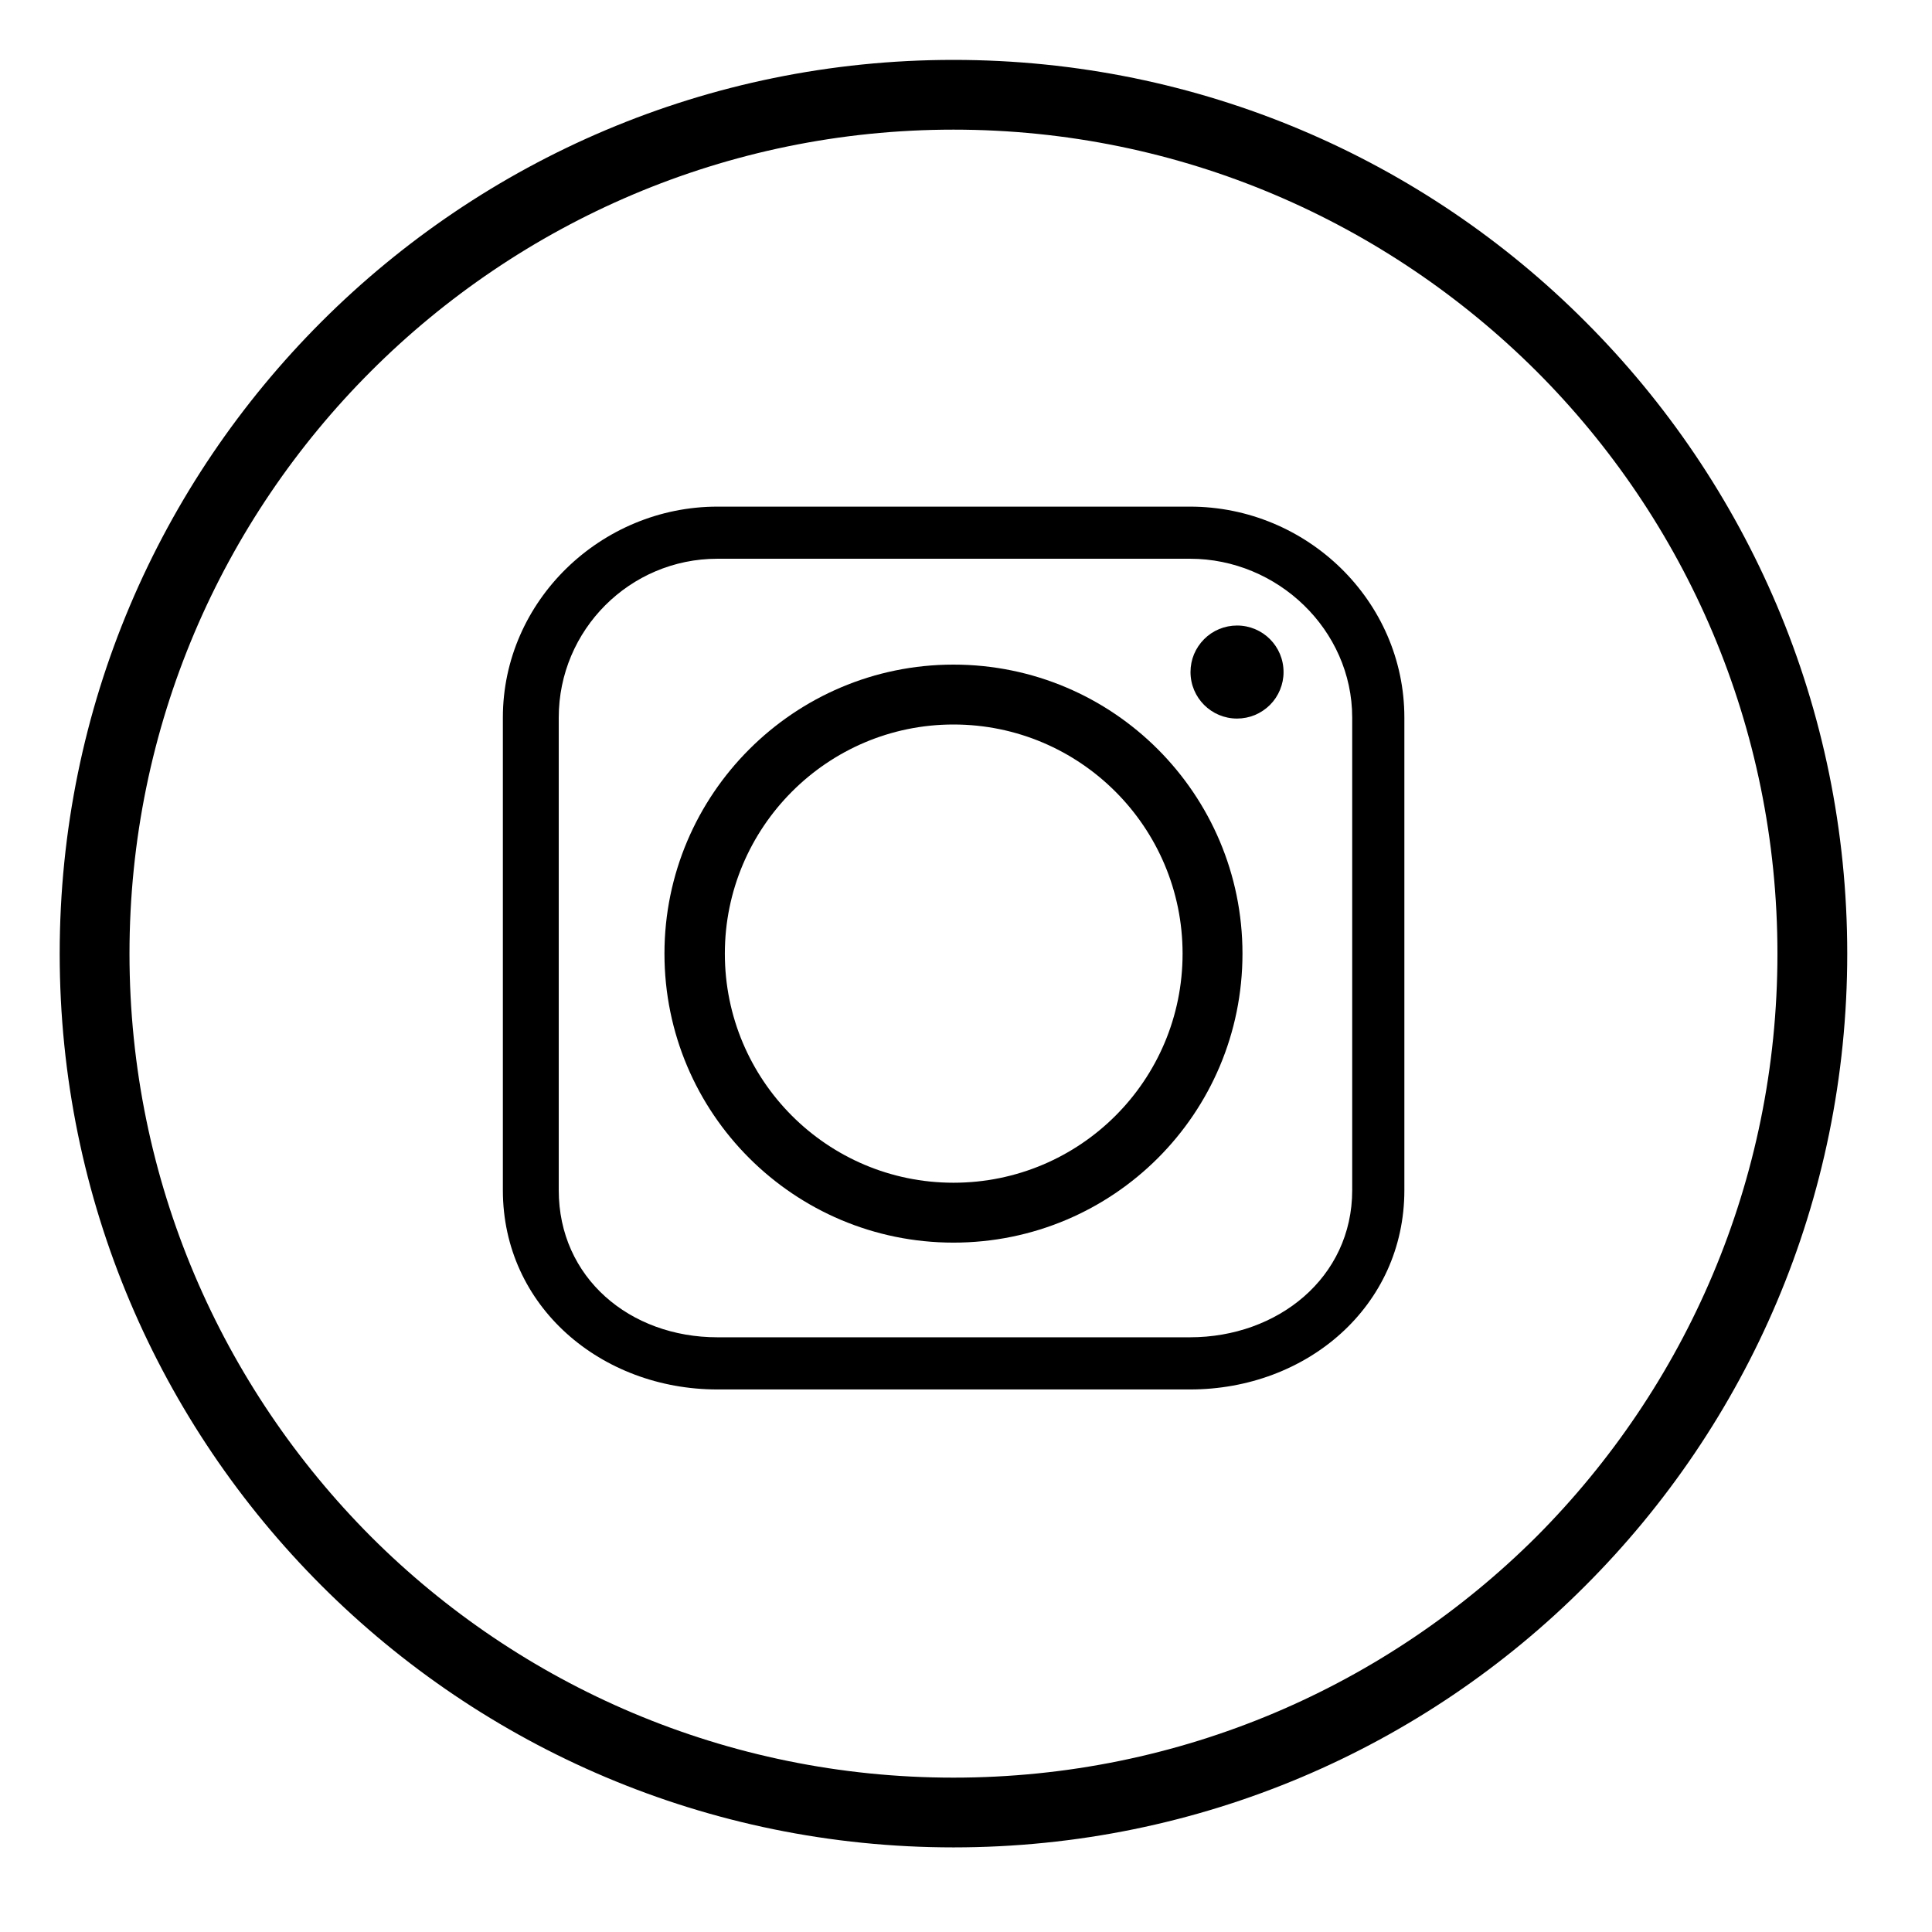 <svg width="39" height="39" viewBox="0 0 39 39" fill="none" xmlns="http://www.w3.org/2000/svg">
<path d="M32.004 6.494C28.747 3.227 24.232 1.209 19.247 1.209C14.272 1.209 9.757 3.227 6.49 6.494C3.223 9.76 1.205 14.266 1.205 19.251C1.205 24.235 3.223 28.741 6.49 32.008C9.757 35.275 14.272 37.292 19.247 37.292C24.232 37.292 28.747 35.275 32.004 32.008C35.271 28.741 37.289 24.235 37.289 19.251C37.289 14.266 35.271 9.761 32.004 6.494ZM31.015 31.019C27.998 34.026 23.843 35.884 19.247 35.884C14.662 35.884 10.496 34.026 7.489 31.019C4.482 28.002 2.614 23.846 2.614 19.251C2.614 14.655 4.482 10.499 7.489 7.493C10.496 4.486 14.662 2.617 19.247 2.617C23.843 2.617 27.998 4.486 31.015 7.493C34.022 10.499 35.88 14.655 35.88 19.251C35.88 23.846 34.022 28.002 31.015 31.019Z" fill="black"/>
<path d="M19.247 13.416C16.03 13.416 13.413 16.033 13.413 19.25C13.413 22.477 16.03 25.084 19.247 25.084C22.474 25.084 25.081 22.477 25.081 19.25C25.081 16.033 22.474 13.416 19.247 13.416ZM19.247 23.875C16.7 23.875 14.632 21.807 14.632 19.25C14.632 16.703 16.7 14.625 19.247 14.625C21.805 14.625 23.872 16.703 23.872 19.25C23.872 21.807 21.805 23.875 19.247 23.875Z" fill="black"/>
<path d="M24.022 10.227H14.482C12.135 10.227 10.151 12.127 10.151 14.485V24.026C10.151 26.372 12.135 28.048 14.482 28.048H24.022C26.38 28.048 28.349 26.372 28.349 24.026V14.485C28.349 12.127 26.38 10.227 24.022 10.227ZM27.296 24.026C27.296 25.793 25.791 26.995 24.022 26.995H14.482C12.714 26.995 11.279 25.793 11.279 24.026V14.485C11.279 12.716 12.714 11.279 14.482 11.279H24.022C25.791 11.279 27.296 12.716 27.296 14.485V24.026Z" fill="black"/>
<path d="M24.971 12.627C24.848 12.627 24.726 12.651 24.612 12.698C24.498 12.745 24.394 12.814 24.307 12.902C24.22 12.989 24.151 13.092 24.103 13.206C24.056 13.32 24.032 13.442 24.032 13.566C24.032 14.085 24.452 14.505 24.971 14.505C25.095 14.505 25.217 14.481 25.331 14.434C25.445 14.386 25.548 14.317 25.636 14.23C25.723 14.143 25.792 14.039 25.839 13.925C25.886 13.811 25.911 13.689 25.91 13.566C25.91 13.046 25.491 12.627 24.971 12.627Z" fill="black"/>
</svg>
